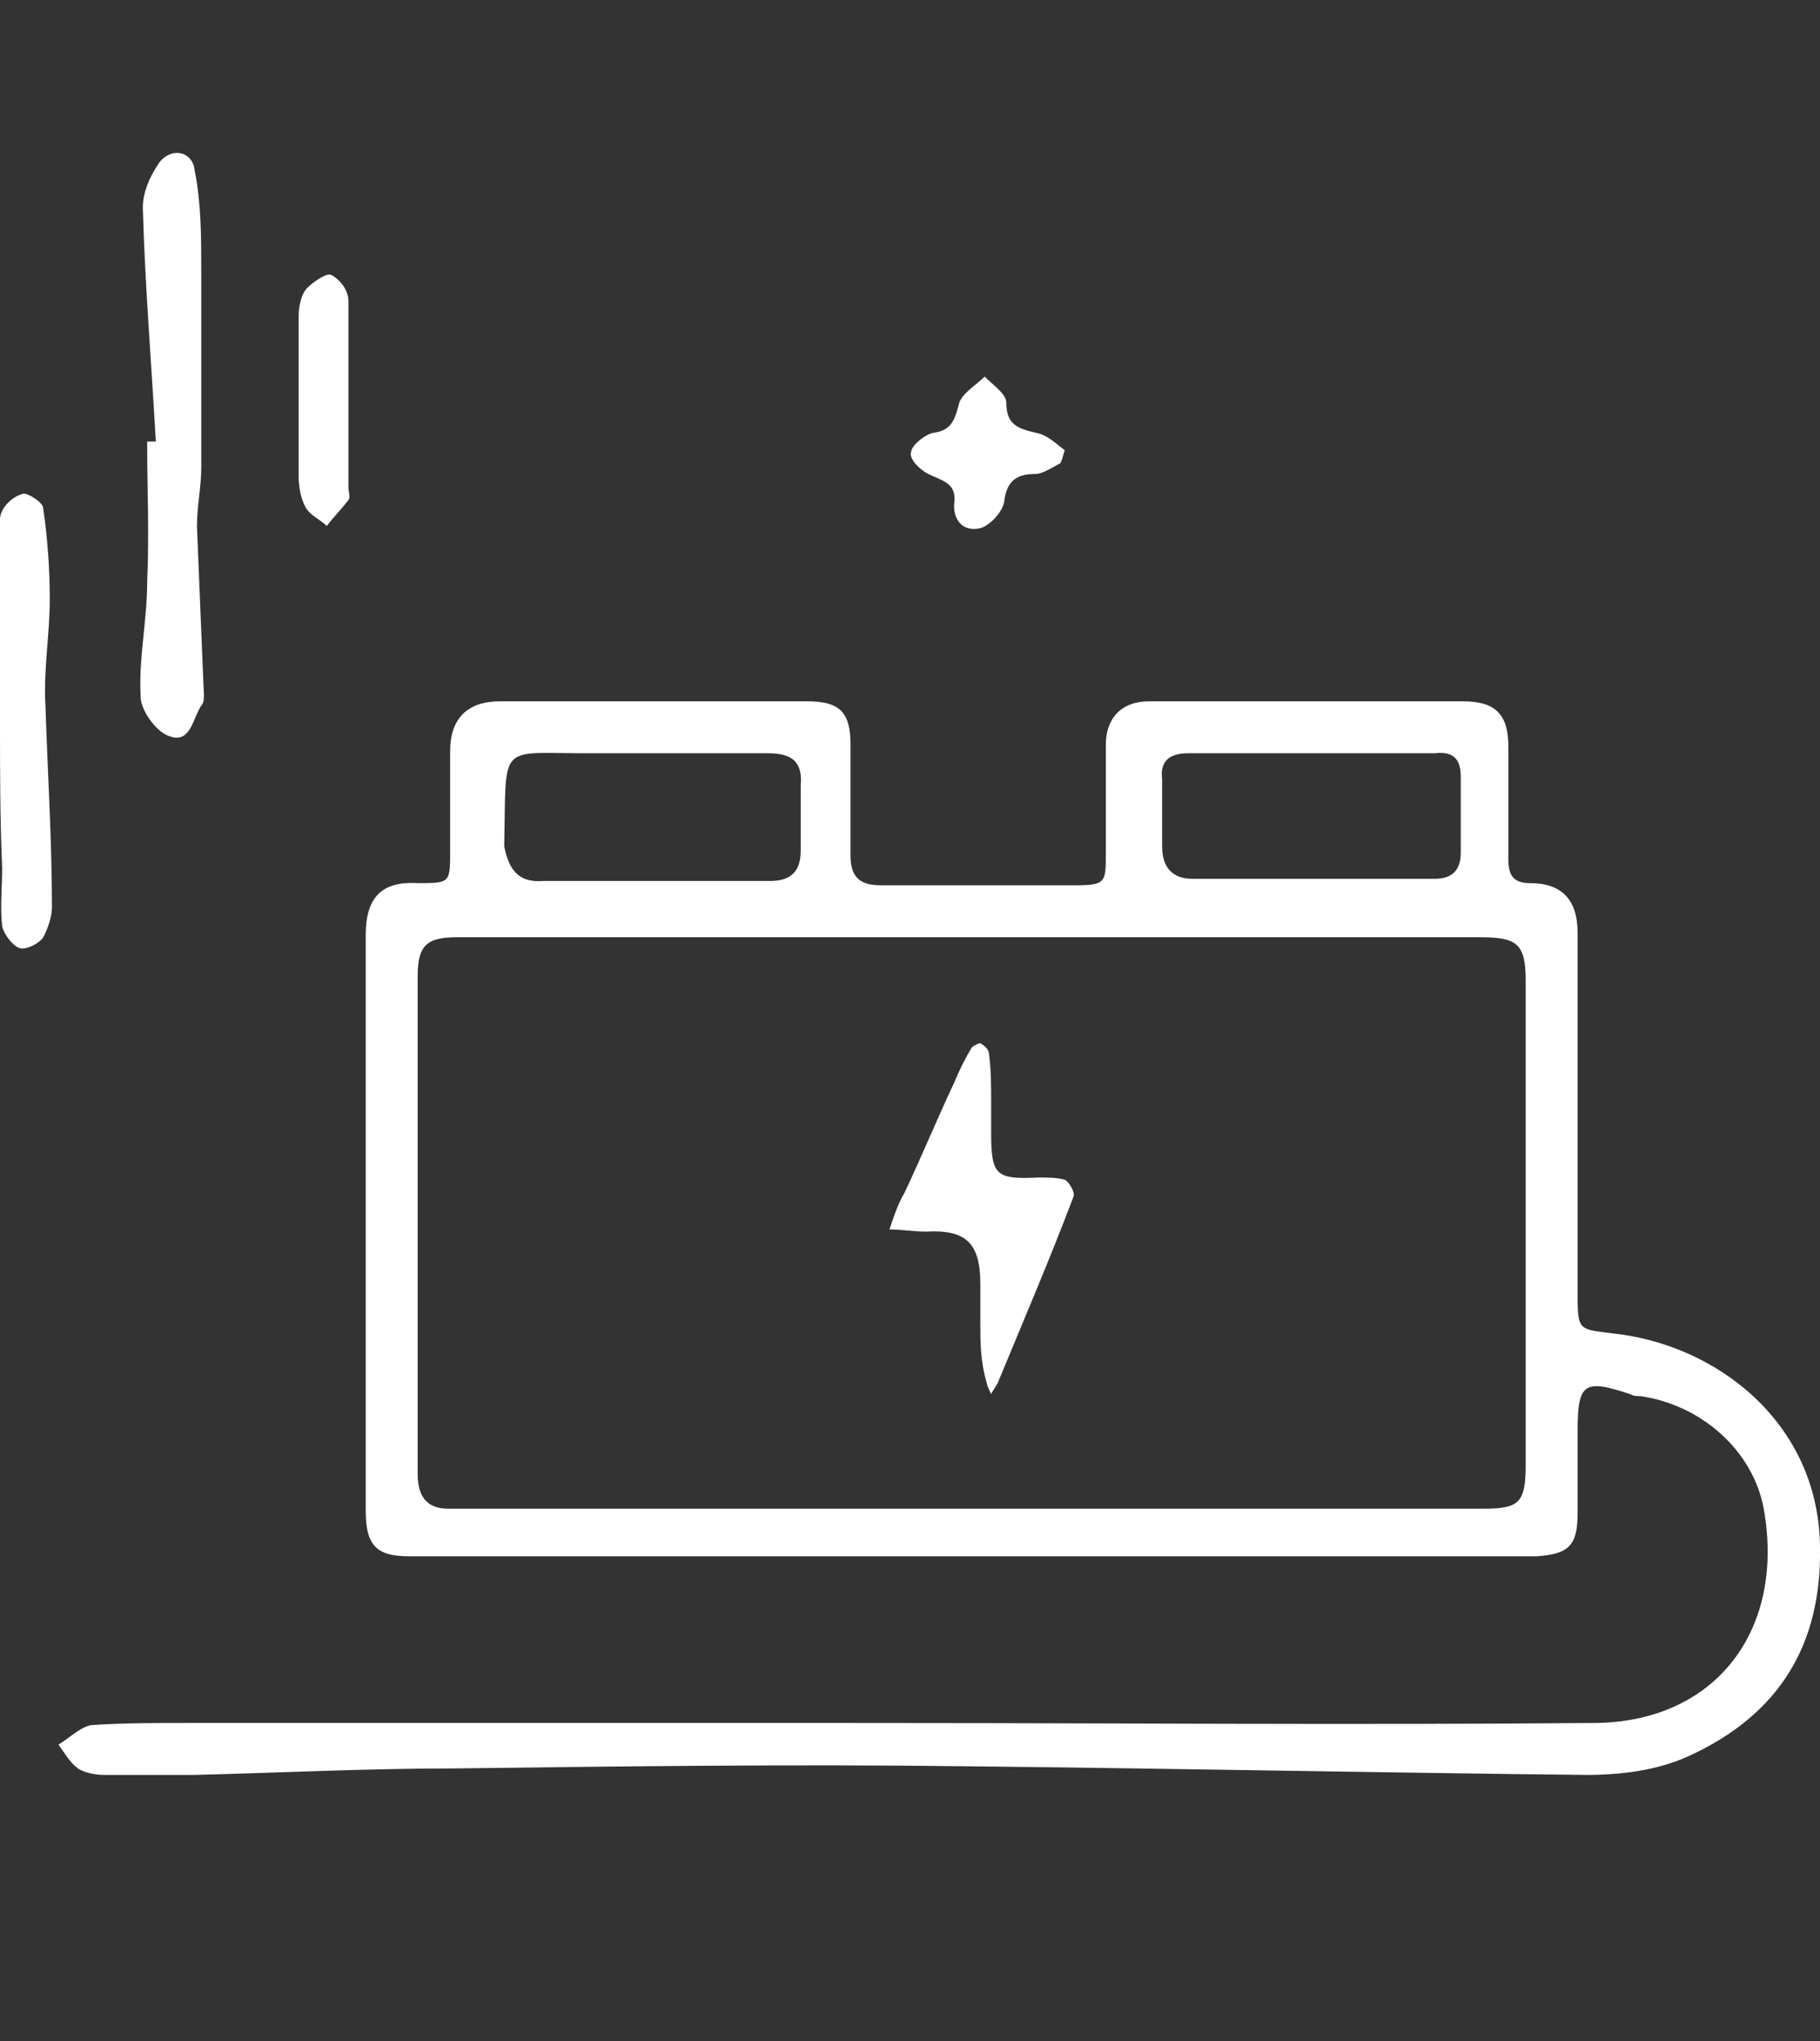 <?xml version="1.0" encoding="UTF-8"?>
<!-- Generator: Adobe Illustrator 27.3.0, SVG Export Plug-In . SVG Version: 6.00 Build 0)  -->
<svg xmlns="http://www.w3.org/2000/svg" xmlns:xlink="http://www.w3.org/1999/xlink" version="1.1" id="Layer_2_00000048493129669242157110000001225914734187882148_" x="0px" y="0px" viewBox="0 0 84.1 94.3" style="enable-background:new 0 0 84.1 94.3;" xml:space="preserve">
<rect x="0" y="0" width="84.1" height="94.3" fill="#333333" stroke="none"/>
<style type="text/css">
	.st0{fill:#FFFFFF;}
</style>
<g id="Layer_1-2">
	<g>
		<path class="st0" d="M39.3,79.6c11.5,0,23,0.1,34.5,0c5.5-0.1,8.7-4.3,7.7-9.9c-0.5-2.7-2.9-4.8-5.7-5.2c-0.2,0-0.3,0-0.5-0.1    c-2.1-0.7-2.4-0.5-2.4,1.7c0,1.3,0,2.5,0,3.8c0,1.5-0.4,1.9-1.9,2c-5,0-10,0-15,0c-10.6,0-21.2,0-31.8,0c-1.8,0-3.6,0-5.3,0    c-1.5,0-2-0.5-2-2.1c0-8.9,0-17.7,0-26.6c0-1.7,0.7-2.5,2.4-2.4c1.5,0,1.5,0,1.5-1.5c0-1.5,0-3,0-4.6c0-1.5,0.8-2.3,2.3-2.3    c4.7,0,9.5,0,14.2,0c1.5,0,2,0.5,2,2c0,1.7,0,3.4,0,5.1c0,1,0.4,1.4,1.4,1.4c3,0,5.9,0,8.9,0c1.5,0,1.5-0.1,1.5-1.5    c0-1.7,0-3.3,0-5c0-1.2,0.7-2,2-2c4.8,0,9.7,0,14.5,0c1.5,0,2.1,0.6,2.1,2.1c0,1.7,0,3.5,0,5.2c0,0.7,0.2,1.1,1,1.1    c1.5,0,2.2,0.8,2.2,2.3c0,5.6,0,11.2,0,16.8c0,1.6,0.1,1.5,1.6,1.7c4.8,0.5,9.5,4.1,9.6,9.8c0.1,4.6-1.9,7.8-6,9.7    c-1.5,0.7-3.2,0.9-4.8,0.9c-9.5-0.1-19.1-0.3-28.7-0.4c-7.9-0.1-15.7,0-23.6,0.1C17,81.7,13,81.9,9,82c-1.4,0-2.8,0-4.2,0    c-0.4,0-0.9-0.1-1.2-0.3c-0.4-0.3-0.6-0.7-0.9-1.1c0.5-0.3,1-0.8,1.5-0.9c1.5-0.1,3-0.1,4.4-0.1C18.8,79.6,29.1,79.6,39.3,79.6    L39.3,79.6L39.3,79.6z M44.9,69.7c7.9,0,15.8,0,23.7,0c1.6,0,1.9-0.3,1.9-2c0-7.5,0-14.9,0-22.4c0-1.7-0.4-2-2.1-2    c-15.8,0-31.5,0-47.3,0c-1.4,0-1.8,0.4-1.8,1.8c0,4.1,0,8.2,0,12.2c0,3.6,0,7.2,0,10.8c0,1,0.4,1.6,1.4,1.6    C28.9,69.7,36.9,69.7,44.9,69.7L44.9,69.7z M60.6,34.8C60.6,34.8,60.6,34.8,60.6,34.8c-1.9,0-3.8,0-5.7,0c-0.9,0-1.3,0.4-1.2,1.2    c0,1,0,2.1,0,3.1c0,1,0.5,1.5,1.4,1.5c3.7,0,7.5,0,11.2,0c0.8,0,1.2-0.4,1.2-1.2c0-1.2,0-2.3,0-3.5c0-0.8-0.3-1.2-1.2-1.1    C64.3,34.8,62.5,34.8,60.6,34.8z M30.3,40.7c1.8,0,3.6,0,5.3,0c1,0,1.4-0.5,1.4-1.4c0-1,0-2,0-3c0.1-1.1-0.4-1.5-1.5-1.5    c-2.8,0-5.6,0-8.5,0c-4,0-3.6-0.5-3.7,4.2c0,0,0,0.1,0,0.1c0.2,1,0.6,1.7,1.8,1.6C26.9,40.7,28.6,40.7,30.3,40.7L30.3,40.7z"></path>
		<path class="st0" d="M7.2,20.4C7,16.8,6.7,13.2,6.6,9.6c0-0.7,0.3-1.4,0.7-2C7.8,6.8,8.9,6.9,9,7.9c0.3,1.5,0.3,3.1,0.3,4.6    c0,3.1,0,6.1,0,9.1c0,0.9-0.2,1.8-0.2,2.7c0.1,2.4,0.2,4.9,0.3,7.3c0,0.3,0.1,0.8-0.1,1c-0.4,0.6-0.5,1.8-1.5,1.4    c-0.6-0.2-1.3-1.2-1.3-1.8c-0.1-1.8,0.3-3.5,0.3-5.3c0.1-2.2,0-4.3,0-6.5C7,20.4,7.1,20.4,7.2,20.4L7.2,20.4z"></path>
		<path class="st0" d="M0,33.3c0-2.7,0-5.5,0-8.2c0-0.5-0.1-1.1,0.1-1.5c0.2-0.4,0.6-0.7,1-0.8c0.2,0,0.9,0.4,0.9,0.7    c0.2,1.4,0.3,2.8,0.3,4.2c0,1.6-0.3,3.3-0.2,4.9c0.1,3.1,0.3,6.2,0.3,9.3c0,0.5-0.2,1-0.4,1.4c-0.2,0.3-0.8,0.6-1.1,0.5    s-0.7-0.6-0.8-1c-0.1-0.9,0-1.8,0-2.7C0,37.8,0,35.5,0,33.3C0,33.3,0,33.3,0,33.3z"></path>
		<path class="st0" d="M16.1,18.5c0,1.4,0,2.7,0,4c0,0.2,0.1,0.5,0,0.6c-0.3,0.4-0.7,0.8-1,1.2c-0.3-0.3-0.8-0.5-1-0.9    c-0.2-0.4-0.3-0.9-0.3-1.4c0-2.5,0-4.9,0-7.4c0-0.4,0.1-1,0.4-1.3c0.3-0.3,0.9-0.7,1.1-0.6c0.4,0.2,0.8,0.7,0.8,1.2    C16.1,15.6,16.1,17,16.1,18.5C16.1,18.5,16.1,18.5,16.1,18.5z"></path>
		<path class="st0" d="M49,21.4c-0.4,0.2-0.8,0.5-1.2,0.5c-0.9,0-1.3,0.4-1.4,1.3c-0.1,0.5-0.7,1.1-1.1,1.2    c-0.8,0.2-1.3-0.4-1.2-1.2c0.1-0.9-0.6-1-1.2-1.3c-0.4-0.2-0.9-0.7-0.8-1c0-0.3,0.6-0.8,1-0.9c0.8-0.1,1-0.5,1.2-1.3    c0.1-0.5,0.8-0.9,1.2-1.3c0.4,0.4,1,0.8,1,1.2c0,1,0.5,1.2,1.4,1.4c0.5,0.1,0.9,0.5,1.3,0.8C49.1,21.1,49.1,21.2,49,21.4L49,21.4z    "></path>
		<path class="st0" d="M45.3,61.1c0-0.6,0-1.2,0-1.8c0-1.9-0.7-2.5-2.5-2.4c-0.6,0-1.1-0.1-1.7-0.1c0.2-0.6,0.4-1.2,0.7-1.7    c0.8-1.7,1.5-3.4,2.3-5.1c0.2-0.5,0.5-1.1,0.8-1.6c0.1-0.1,0.3-0.2,0.4-0.2c0.2,0.1,0.4,0.3,0.4,0.5c0.1,0.7,0.1,1.5,0.1,2.2    c0,0.5,0,1,0,1.4c0,2,0.2,2.2,2.2,2.1c0.4,0,0.8,0,1.2,0.1c0.2,0.1,0.5,0.6,0.4,0.8c-1.1,2.9-2.3,5.7-3.5,8.6    c-0.1,0.2-0.2,0.3-0.3,0.5c-0.1-0.2-0.2-0.4-0.2-0.5C45.3,62.9,45.3,62,45.3,61.1C45.3,61.1,45.4,61.1,45.3,61.1L45.3,61.1z"></path>
	</g>
</g>
</svg>
